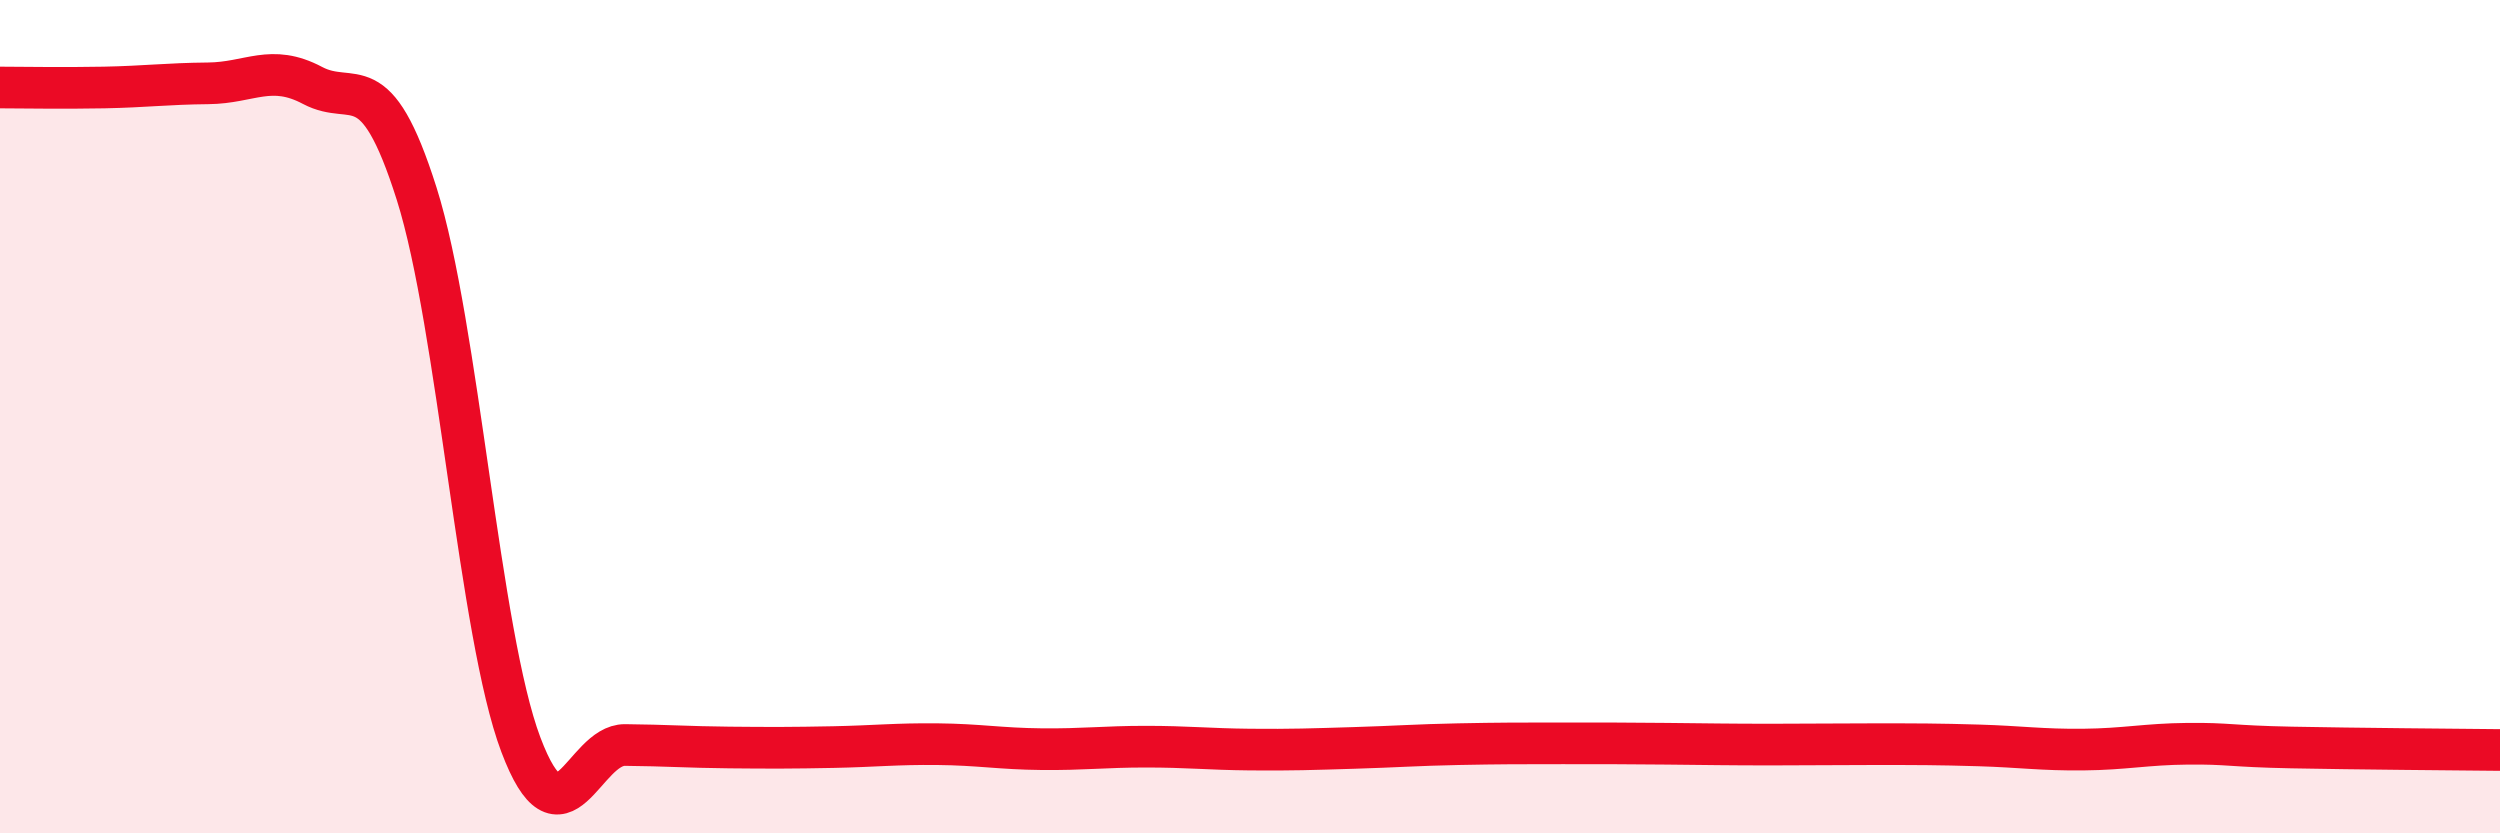 
    <svg width="60" height="20" viewBox="0 0 60 20" xmlns="http://www.w3.org/2000/svg">
      <path
        d="M 0,2.1 C 0.5,2.1 1.5,2.12 2.5,2.1 C 3.5,2.08 4,2.01 5,2 C 6,1.99 6.5,1.52 7.5,2.05 C 8.5,2.58 9,1.49 10,4.65 C 11,7.81 11.5,15.22 12.5,17.87 C 13.5,20.52 14,17.87 15,17.88 C 16,17.89 16.5,17.93 17.5,17.94 C 18.5,17.95 19,17.95 20,17.93 C 21,17.91 21.5,17.85 22.5,17.86 C 23.5,17.87 24,17.97 25,17.98 C 26,17.99 26.5,17.92 27.5,17.92 C 28.5,17.92 29,17.98 30,17.99 C 31,18 31.5,17.98 32.5,17.95 C 33.5,17.92 34,17.88 35,17.86 C 36,17.84 36.5,17.84 37.5,17.84 C 38.5,17.84 39,17.84 40,17.85 C 41,17.86 41.5,17.87 42.5,17.87 C 43.5,17.87 44,17.86 45,17.86 C 46,17.86 46.5,17.86 47.5,17.89 C 48.5,17.92 49,18 50,17.99 C 51,17.98 51.5,17.86 52.5,17.85 C 53.5,17.84 53.5,17.91 55,17.94 C 56.5,17.97 59,17.99 60,18L60 20L0 20Z"
        fill="#EB0A25"
        opacity="0.1"
        stroke-linecap="round"
        stroke-linejoin="round"
      />
      <path
        d="M 0,2.1 C 0.5,2.1 1.5,2.12 2.5,2.1 C 3.5,2.08 4,2.01 5,2 C 6,1.99 6.5,1.52 7.5,2.05 C 8.5,2.58 9,1.49 10,4.65 C 11,7.81 11.5,15.22 12.5,17.87 C 13.5,20.52 14,17.87 15,17.88 C 16,17.89 16.5,17.93 17.5,17.94 C 18.5,17.95 19,17.95 20,17.93 C 21,17.91 21.5,17.85 22.5,17.86 C 23.5,17.87 24,17.97 25,17.98 C 26,17.99 26.5,17.92 27.5,17.92 C 28.5,17.92 29,17.98 30,17.99 C 31,18 31.5,17.98 32.5,17.95 C 33.5,17.92 34,17.88 35,17.86 C 36,17.84 36.5,17.84 37.5,17.84 C 38.5,17.84 39,17.84 40,17.85 C 41,17.86 41.5,17.87 42.5,17.87 C 43.5,17.87 44,17.86 45,17.86 C 46,17.86 46.5,17.86 47.5,17.89 C 48.5,17.92 49,18 50,17.99 C 51,17.98 51.5,17.86 52.5,17.85 C 53.5,17.84 53.5,17.91 55,17.94 C 56.5,17.97 59,17.99 60,18"
        stroke="#EB0A25"
        stroke-width="1"
        fill="none"
        stroke-linecap="round"
        stroke-linejoin="round"
      />
    </svg>
  